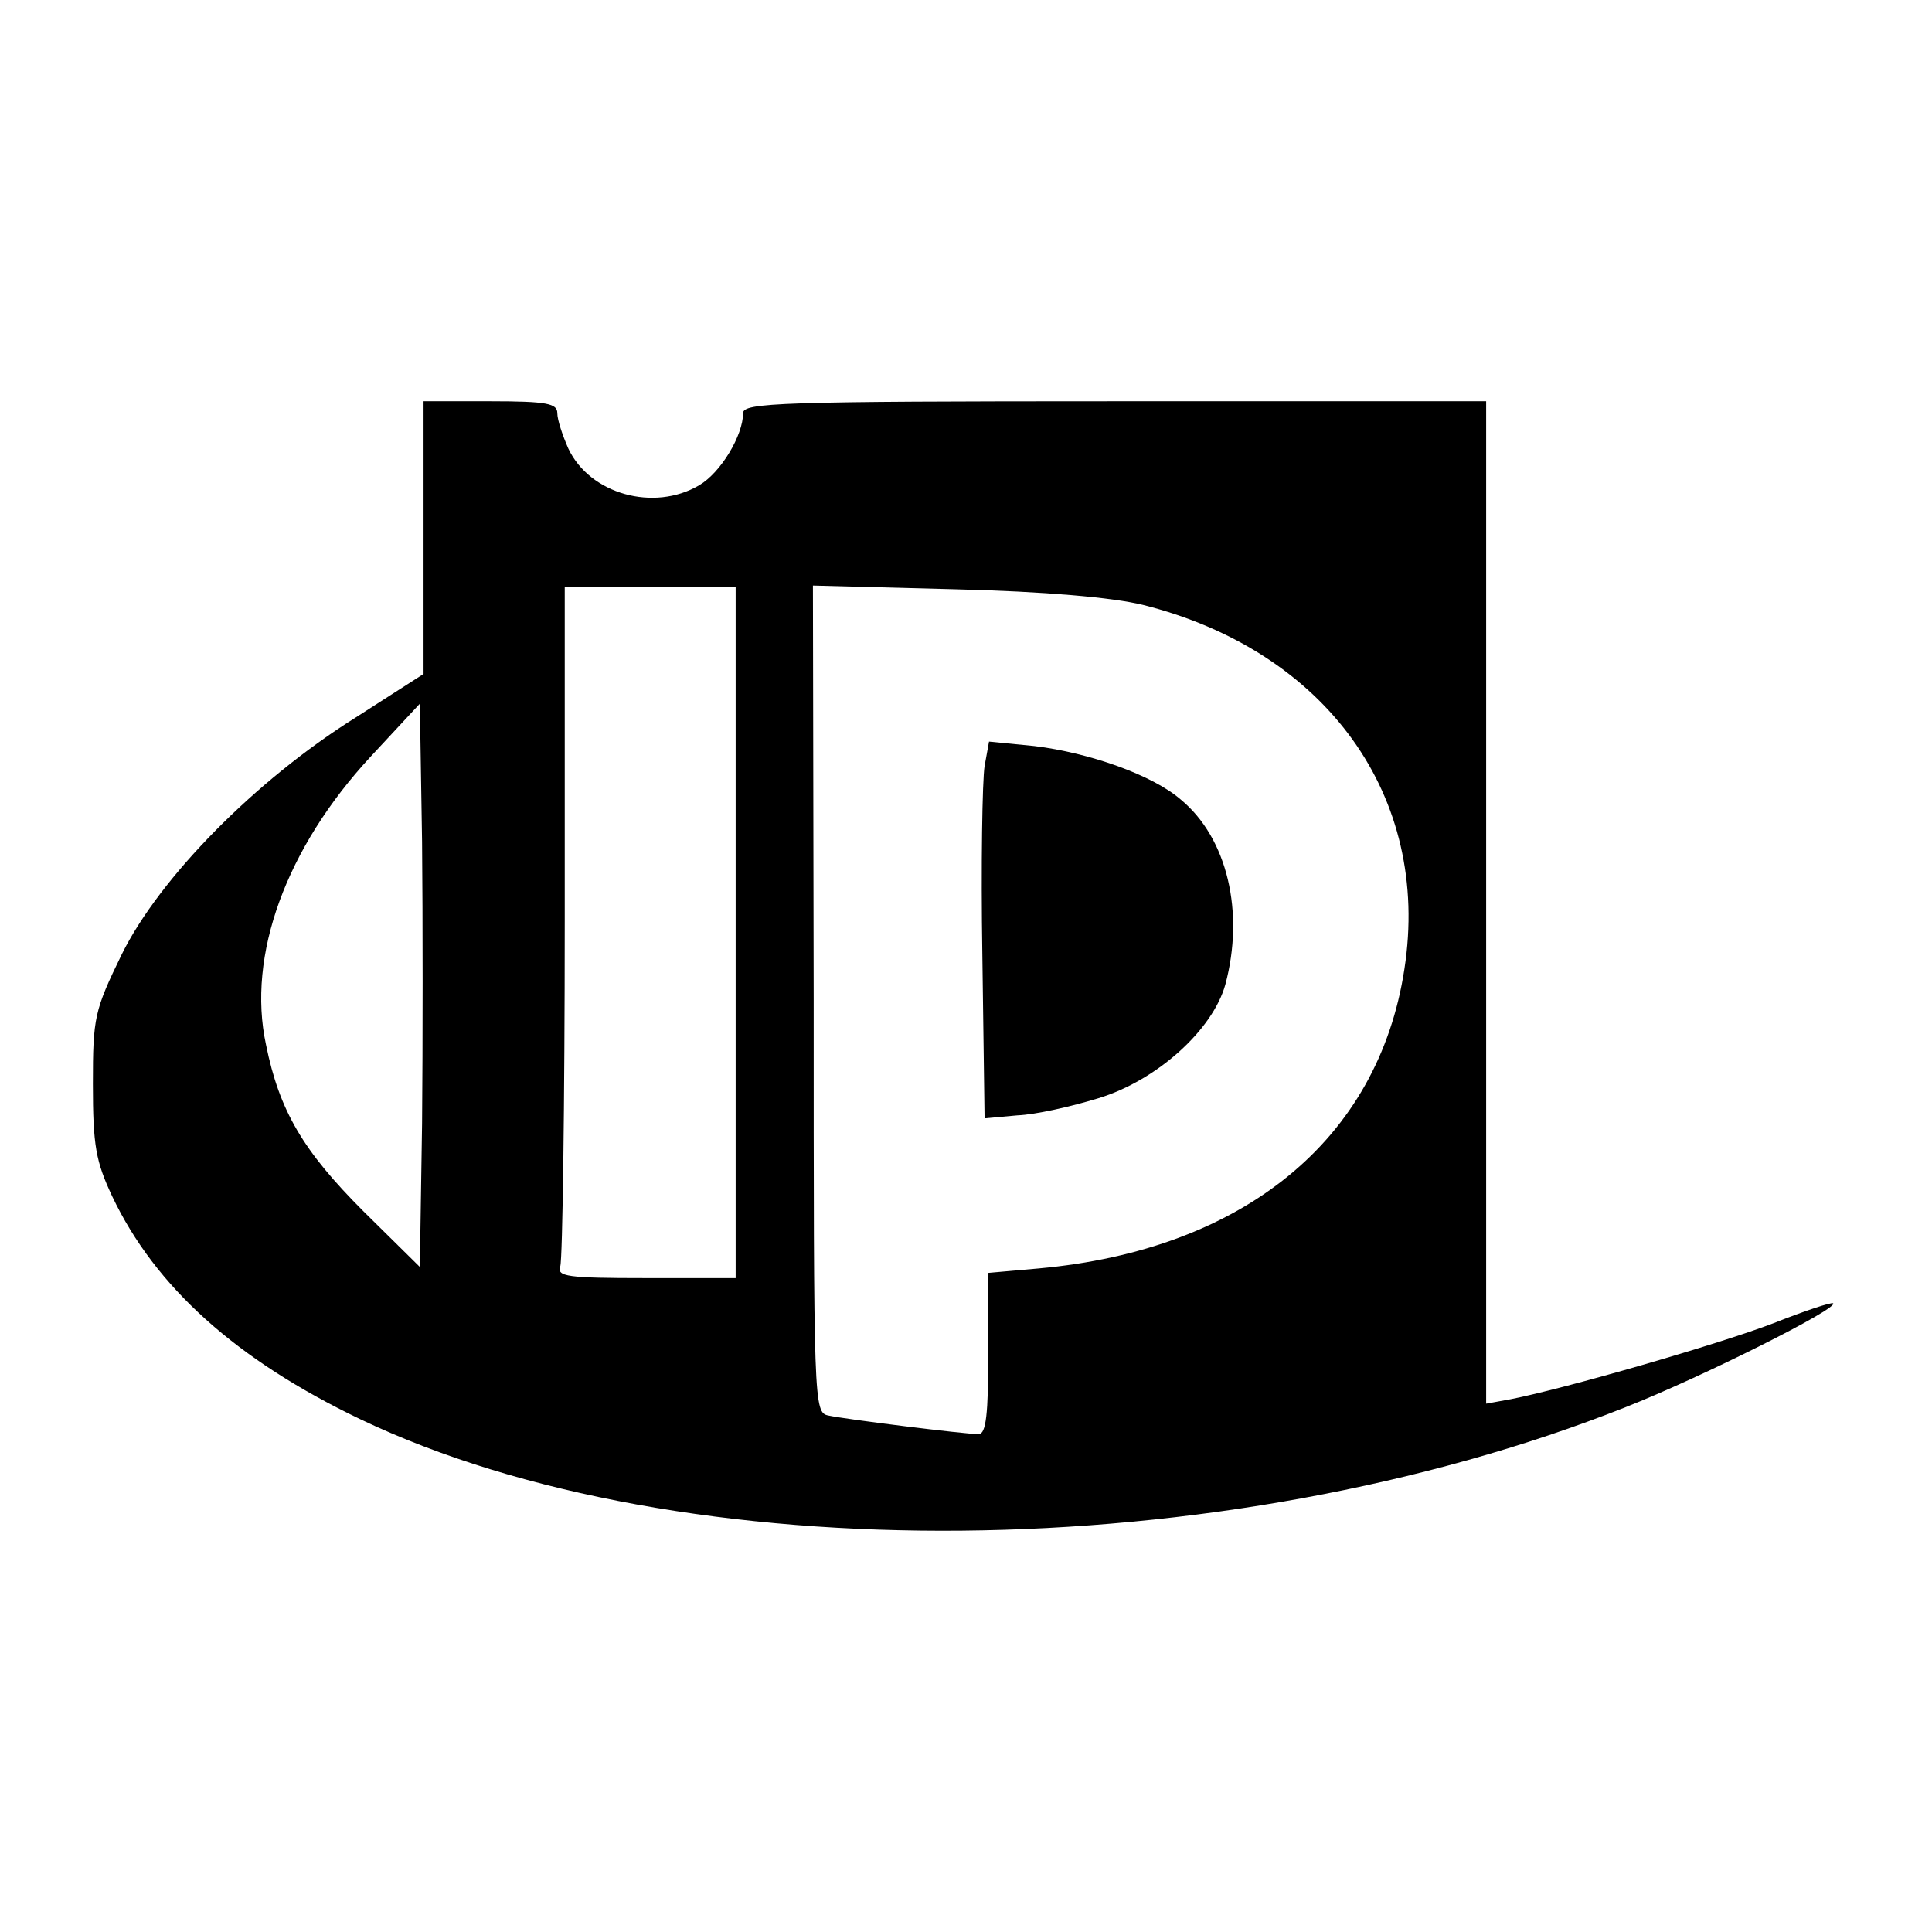 <?xml version="1.0" standalone="no"?>
<!DOCTYPE svg PUBLIC "-//W3C//DTD SVG 20010904//EN"
 "http://www.w3.org/TR/2001/REC-SVG-20010904/DTD/svg10.dtd">
<svg version="1.0" xmlns="http://www.w3.org/2000/svg"
 width="260pt" height="260pt" viewBox="0 0 260 260"
 preserveAspectRatio="xMidYMid meet">
<g transform="translate(0,260) scale(0.1,-0.1)"
fill="#000000" stroke="none">
<path d="M570 1876 l0 -183 -92 -59 c-134 -84 -263 -215 -314 -318 -37 -76
-39 -85 -39 -175 0 -83 4 -104 26 -151 58 -122 167 -220 334 -300 432 -206
1159 -199 1702 16 104 41 287 133 280 140 -2 2 -38 -10 -81 -27 -73 -28 -281
-88 -353 -102 l-33 -6 0 674 0 675 -500 0 c-452 0 -500 -2 -500 -16 0 -30 -30
-80 -59 -97 -61 -36 -147 -12 -176 49 -8 18 -15 39 -15 48 0 13 -14 16 -90 16
l-90 0 0 -184z m420 -531 l0 -465 -121 0 c-106 0 -120 2 -115 16 3 9 6 218 6
465 l0 449 115 0 115 0 0 -465z m548 441 c247 -62 388 -258 352 -490 -35 -230
-217 -378 -492 -403 l-68 -6 0 -108 c0 -82 -3 -109 -13 -109 -19 0 -179 20
-202 25 -20 4 -20 12 -20 561 l-1 556 191 -5 c122 -3 212 -11 253 -21z m-970
-698 l-3 -193 -76 75 c-81 81 -113 135 -131 224 -26 120 27 265 141 388 l66
71 3 -186 c1 -102 1 -273 0 -379z"/>
<path d="M1325 1569 c-3 -19 -5 -133 -3 -254 l3 -220 44 4 c25 1 73 12 109 23
79 24 154 92 171 153 26 97 3 197 -60 249 -38 33 -123 63 -197 72 l-61 6 -6
-33z"/>
</g>
</svg>
